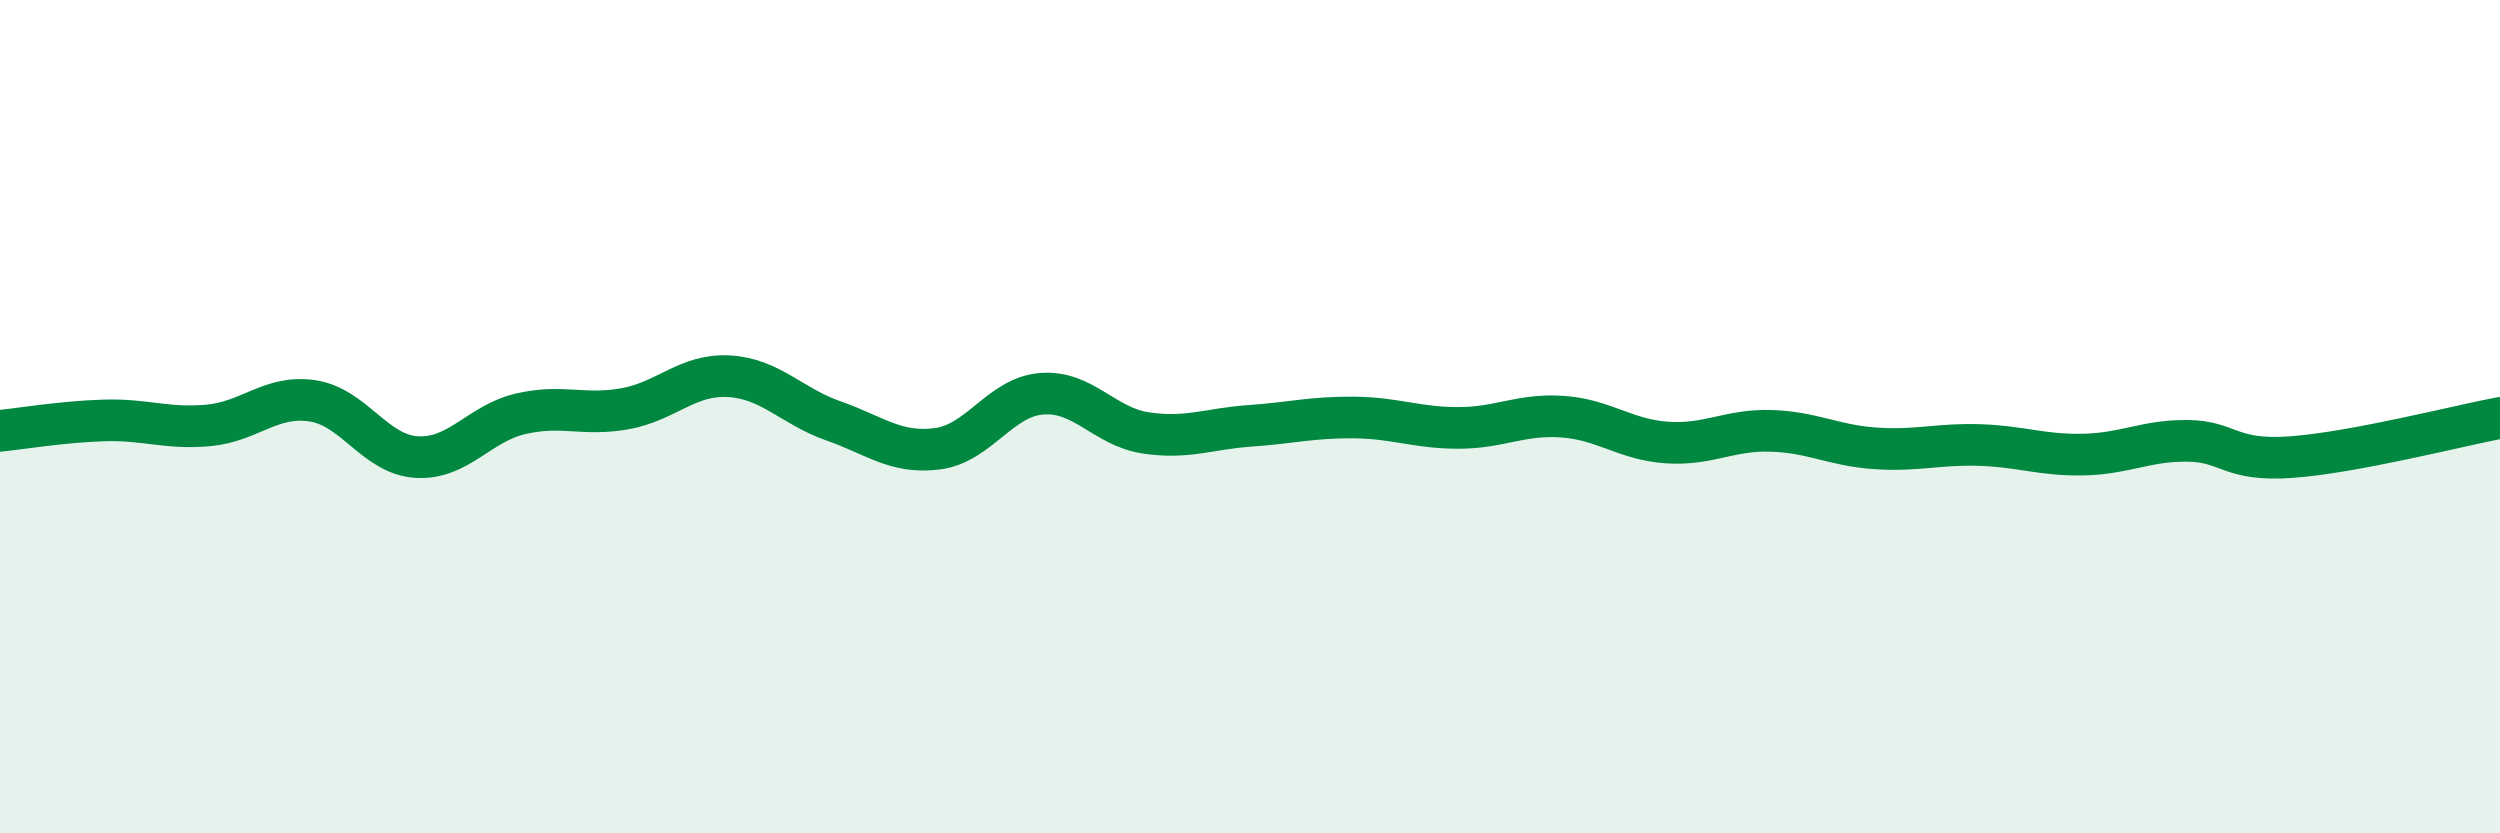 
    <svg width="60" height="20" viewBox="0 0 60 20" xmlns="http://www.w3.org/2000/svg">
      <path
        d="M 0,10.34 C 0.5,10.29 1.5,10.12 2.5,10.09 C 3.5,10.06 4,10.3 5,10.21 C 6,10.12 6.5,9.47 7.5,9.62 C 8.5,9.77 9,10.91 10,10.97 C 11,11.03 11.5,10.16 12.5,9.93 C 13.5,9.7 14,9.99 15,9.81 C 16,9.63 16.5,8.97 17.5,9.03 C 18.5,9.09 19,9.75 20,10.1 C 21,10.45 21.5,10.9 22.5,10.77 C 23.5,10.64 24,9.53 25,9.45 C 26,9.37 26.5,10.24 27.5,10.39 C 28.5,10.54 29,10.29 30,10.22 C 31,10.15 31.5,10.01 32.5,10.02 C 33.5,10.03 34,10.27 35,10.27 C 36,10.27 36.5,9.93 37.5,10 C 38.5,10.07 39,10.55 40,10.62 C 41,10.69 41.5,10.31 42.5,10.34 C 43.5,10.37 44,10.69 45,10.76 C 46,10.83 46.5,10.65 47.5,10.68 C 48.5,10.71 49,10.93 50,10.91 C 51,10.89 51.5,10.57 52.5,10.58 C 53.5,10.59 53.5,11.08 55,10.97 C 56.5,10.86 59,10.22 60,10.03L60 20L0 20Z"
        fill="#008740"
        opacity="0.1"
        stroke-linecap="round"
        stroke-linejoin="round"
      />
      <path
        d="M 0,10.34 C 0.5,10.29 1.5,10.12 2.5,10.09 C 3.5,10.06 4,10.3 5,10.21 C 6,10.12 6.5,9.47 7.5,9.62 C 8.5,9.77 9,10.91 10,10.97 C 11,11.03 11.5,10.16 12.5,9.93 C 13.5,9.7 14,9.99 15,9.81 C 16,9.63 16.5,8.97 17.5,9.03 C 18.5,9.09 19,9.75 20,10.1 C 21,10.45 21.5,10.9 22.5,10.77 C 23.5,10.64 24,9.53 25,9.45 C 26,9.37 26.5,10.24 27.5,10.39 C 28.5,10.54 29,10.29 30,10.22 C 31,10.15 31.5,10.01 32.5,10.02 C 33.5,10.03 34,10.27 35,10.27 C 36,10.27 36.5,9.93 37.5,10 C 38.5,10.07 39,10.55 40,10.62 C 41,10.69 41.5,10.31 42.5,10.34 C 43.5,10.37 44,10.69 45,10.76 C 46,10.83 46.5,10.65 47.5,10.68 C 48.5,10.71 49,10.93 50,10.91 C 51,10.89 51.5,10.57 52.5,10.58 C 53.5,10.59 53.5,11.08 55,10.97 C 56.5,10.86 59,10.22 60,10.03"
        stroke="#008740"
        stroke-width="1"
        fill="none"
        stroke-linecap="round"
        stroke-linejoin="round"
      />
    </svg>
  